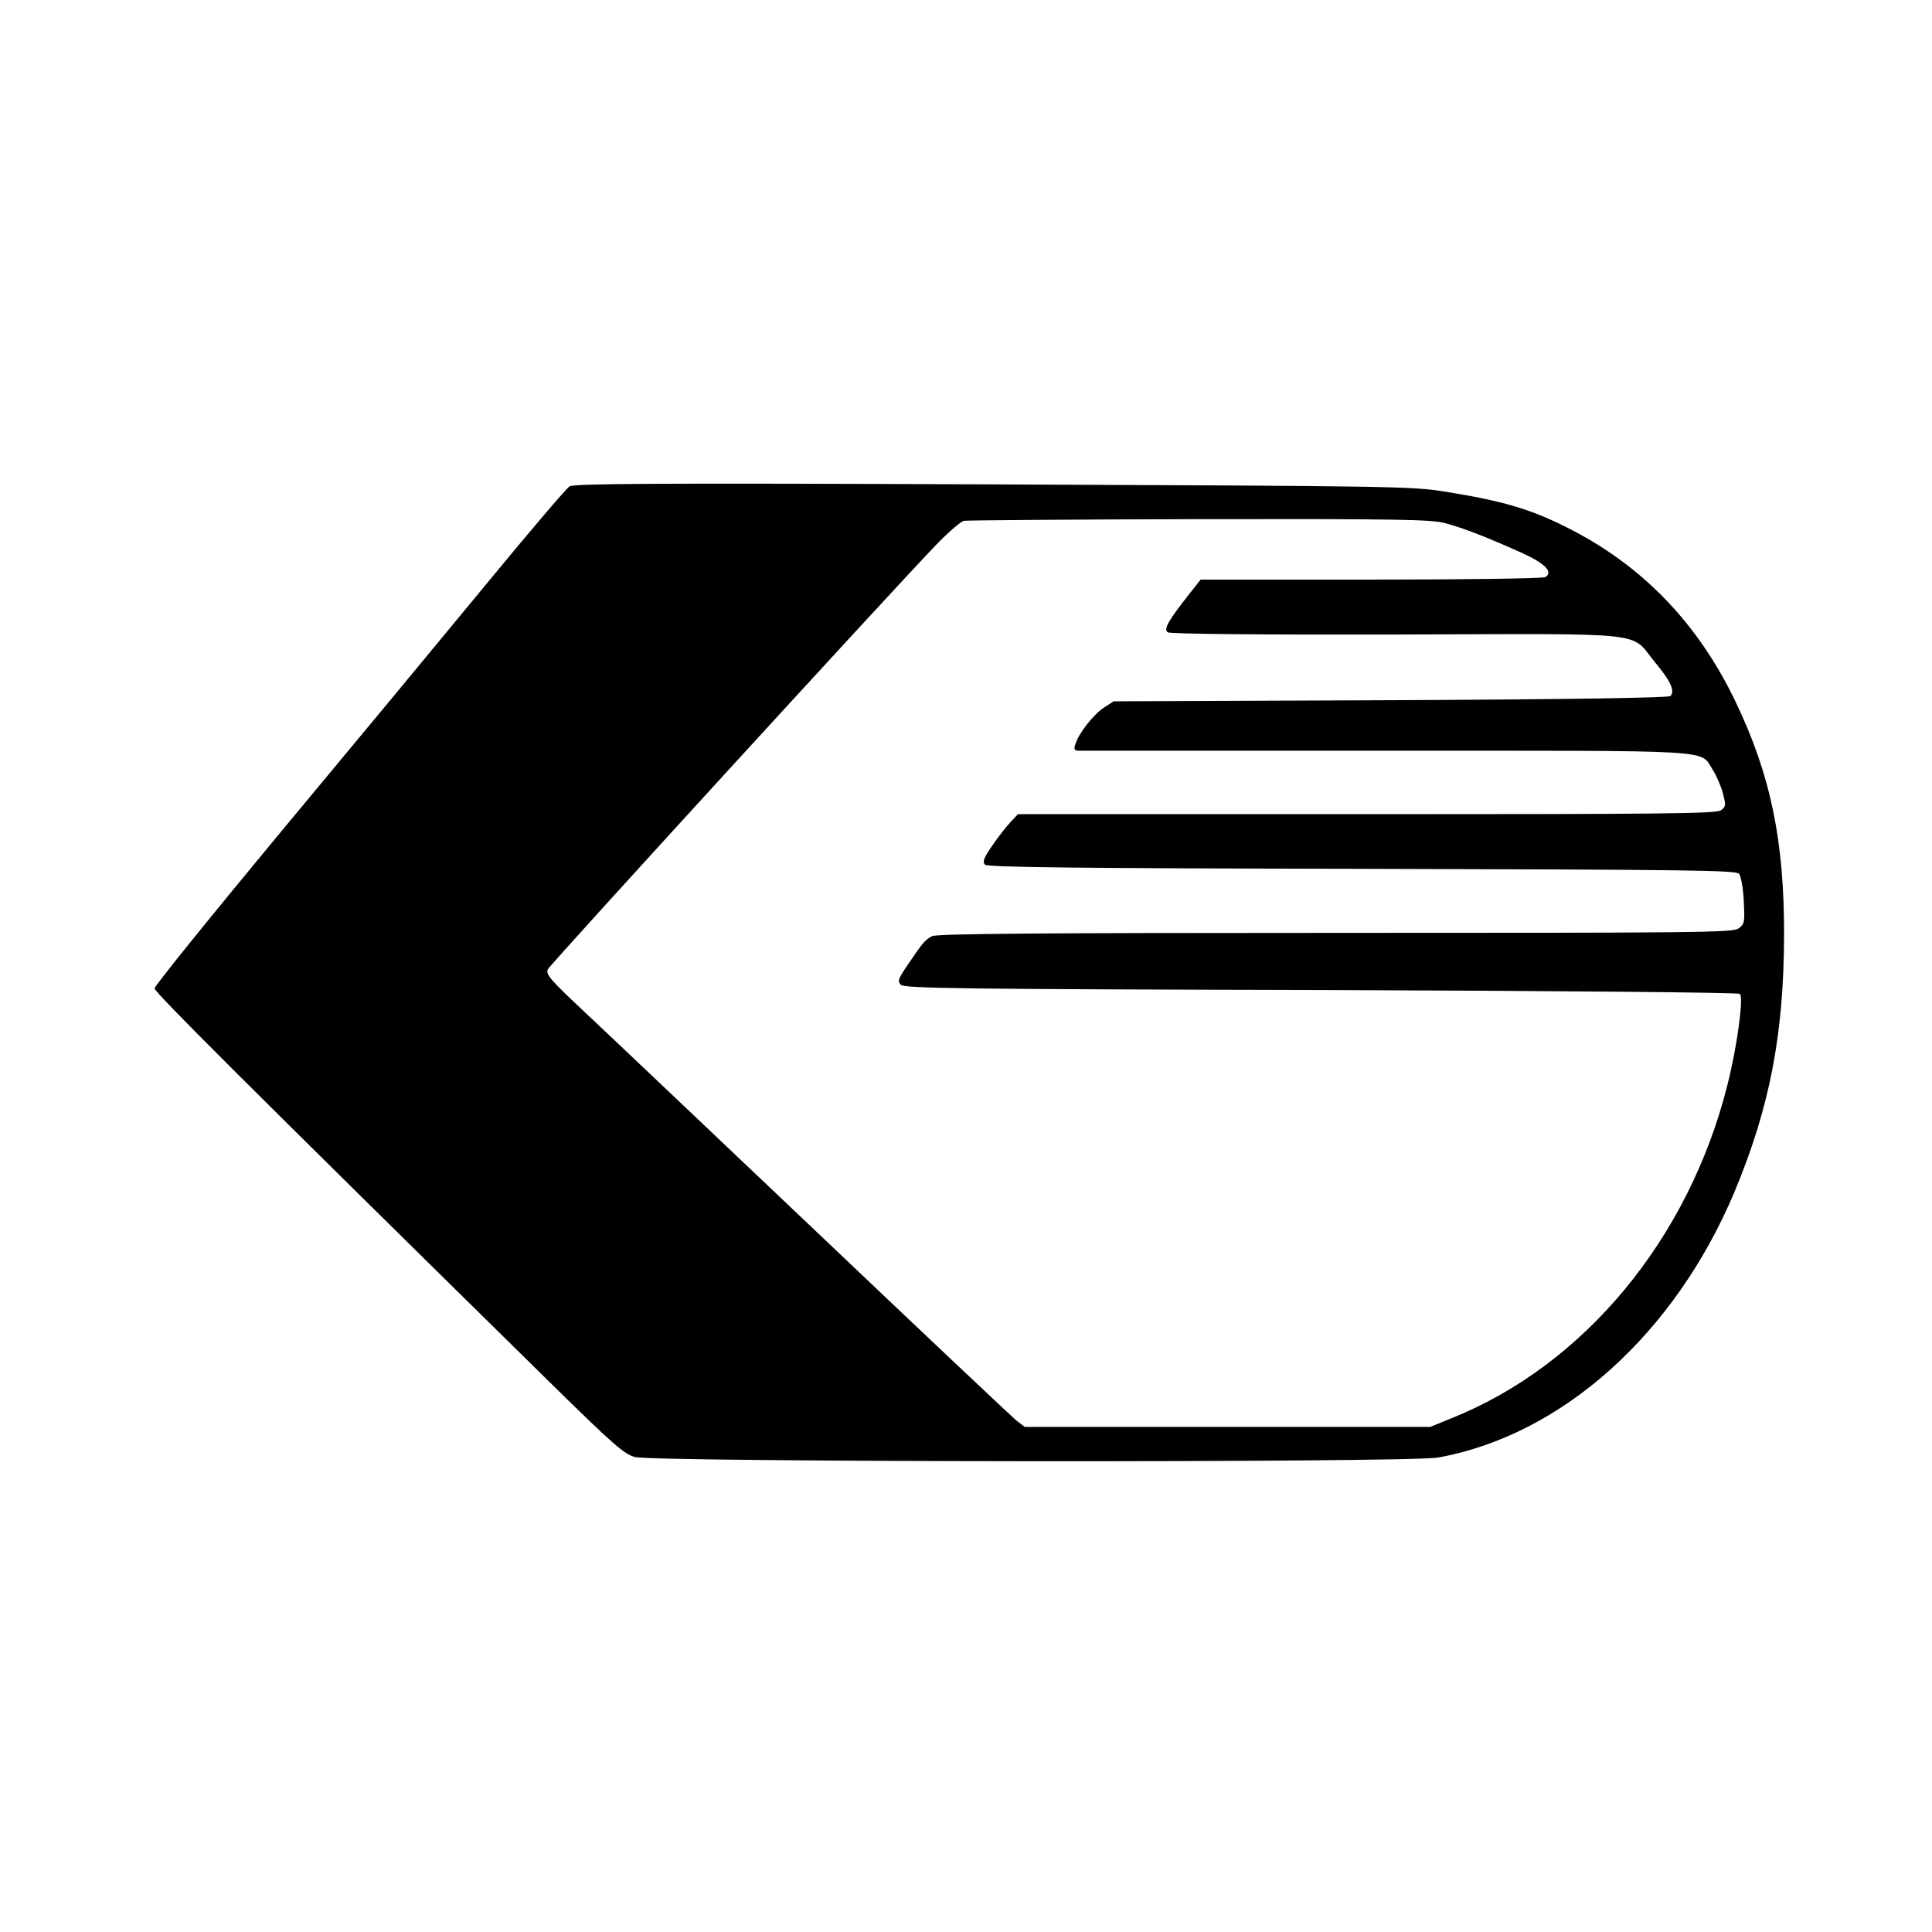 <?xml version="1.0" standalone="no"?>
<!DOCTYPE svg PUBLIC "-//W3C//DTD SVG 20010904//EN"
 "http://www.w3.org/TR/2001/REC-SVG-20010904/DTD/svg10.dtd">
<svg version="1.0" xmlns="http://www.w3.org/2000/svg"
 width="700pt" height="700pt" viewBox="0 0 700 700"
 preserveAspectRatio="xMidYMid meet">
<g transform="translate(0,700) scale(0.1,-0.1)"
fill="#000000" stroke="none">
<path d="M2064 5238 c-12 -7 -147 -166 -301 -353 -154 -187 -488 -590 -742
-895 -253 -305 -461 -562 -461 -571 0 -14 304 -318 1445 -1440 219 -215 256
-247 295 -258 70 -19 2807 -21 2910 -2 450 81 859 449 1075 964 127 305 178
569 179 927 1 341 -48 581 -175 846 -137 287 -341 498 -614 634 -131 66 -231
95 -435 128 -121 20 -178 21 -1640 27 -1224 5 -1519 3 -1536 -7z m3170 -133
c66 -17 162 -55 284 -110 82 -38 110 -68 81 -86 -8 -5 -292 -9 -631 -9 l-618
0 -41 -52 c-77 -98 -94 -128 -78 -139 9 -6 326 -9 829 -8 934 3 844 12 935
-99 58 -69 75 -106 57 -124 -6 -6 -349 -12 -1013 -15 l-1004 -4 -37 -24 c-37
-25 -90 -92 -102 -132 -6 -19 -4 -23 16 -23 13 0 515 0 1116 0 1214 0 1129 5
1177 -68 13 -20 30 -59 37 -85 12 -45 11 -50 -7 -63 -16 -12 -212 -14 -1283
-14 l-1264 0 -27 -29 c-15 -16 -45 -54 -66 -85 -31 -45 -36 -59 -26 -69 9 -9
311 -13 1366 -15 1190 -3 1355 -5 1366 -18 7 -9 15 -53 17 -98 4 -78 3 -84
-19 -100 -21 -15 -145 -16 -1462 -16 -1074 0 -1444 -3 -1460 -12 -25 -13 -32
-21 -87 -102 -36 -53 -39 -61 -26 -74 13 -13 208 -16 1523 -19 882 -3 1512 -9
1517 -14 14 -13 -10 -191 -45 -329 -140 -559 -520 -1017 -1001 -1209 l-76 -31
-735 0 -734 0 -29 22 c-16 13 -346 324 -734 693 -388 368 -766 727 -840 796
-118 111 -133 129 -125 147 9 19 1224 1347 1403 1534 46 48 93 89 105 91 12 2
396 5 852 6 716 1 839 -1 889 -14z"/>
</g>
</svg>
